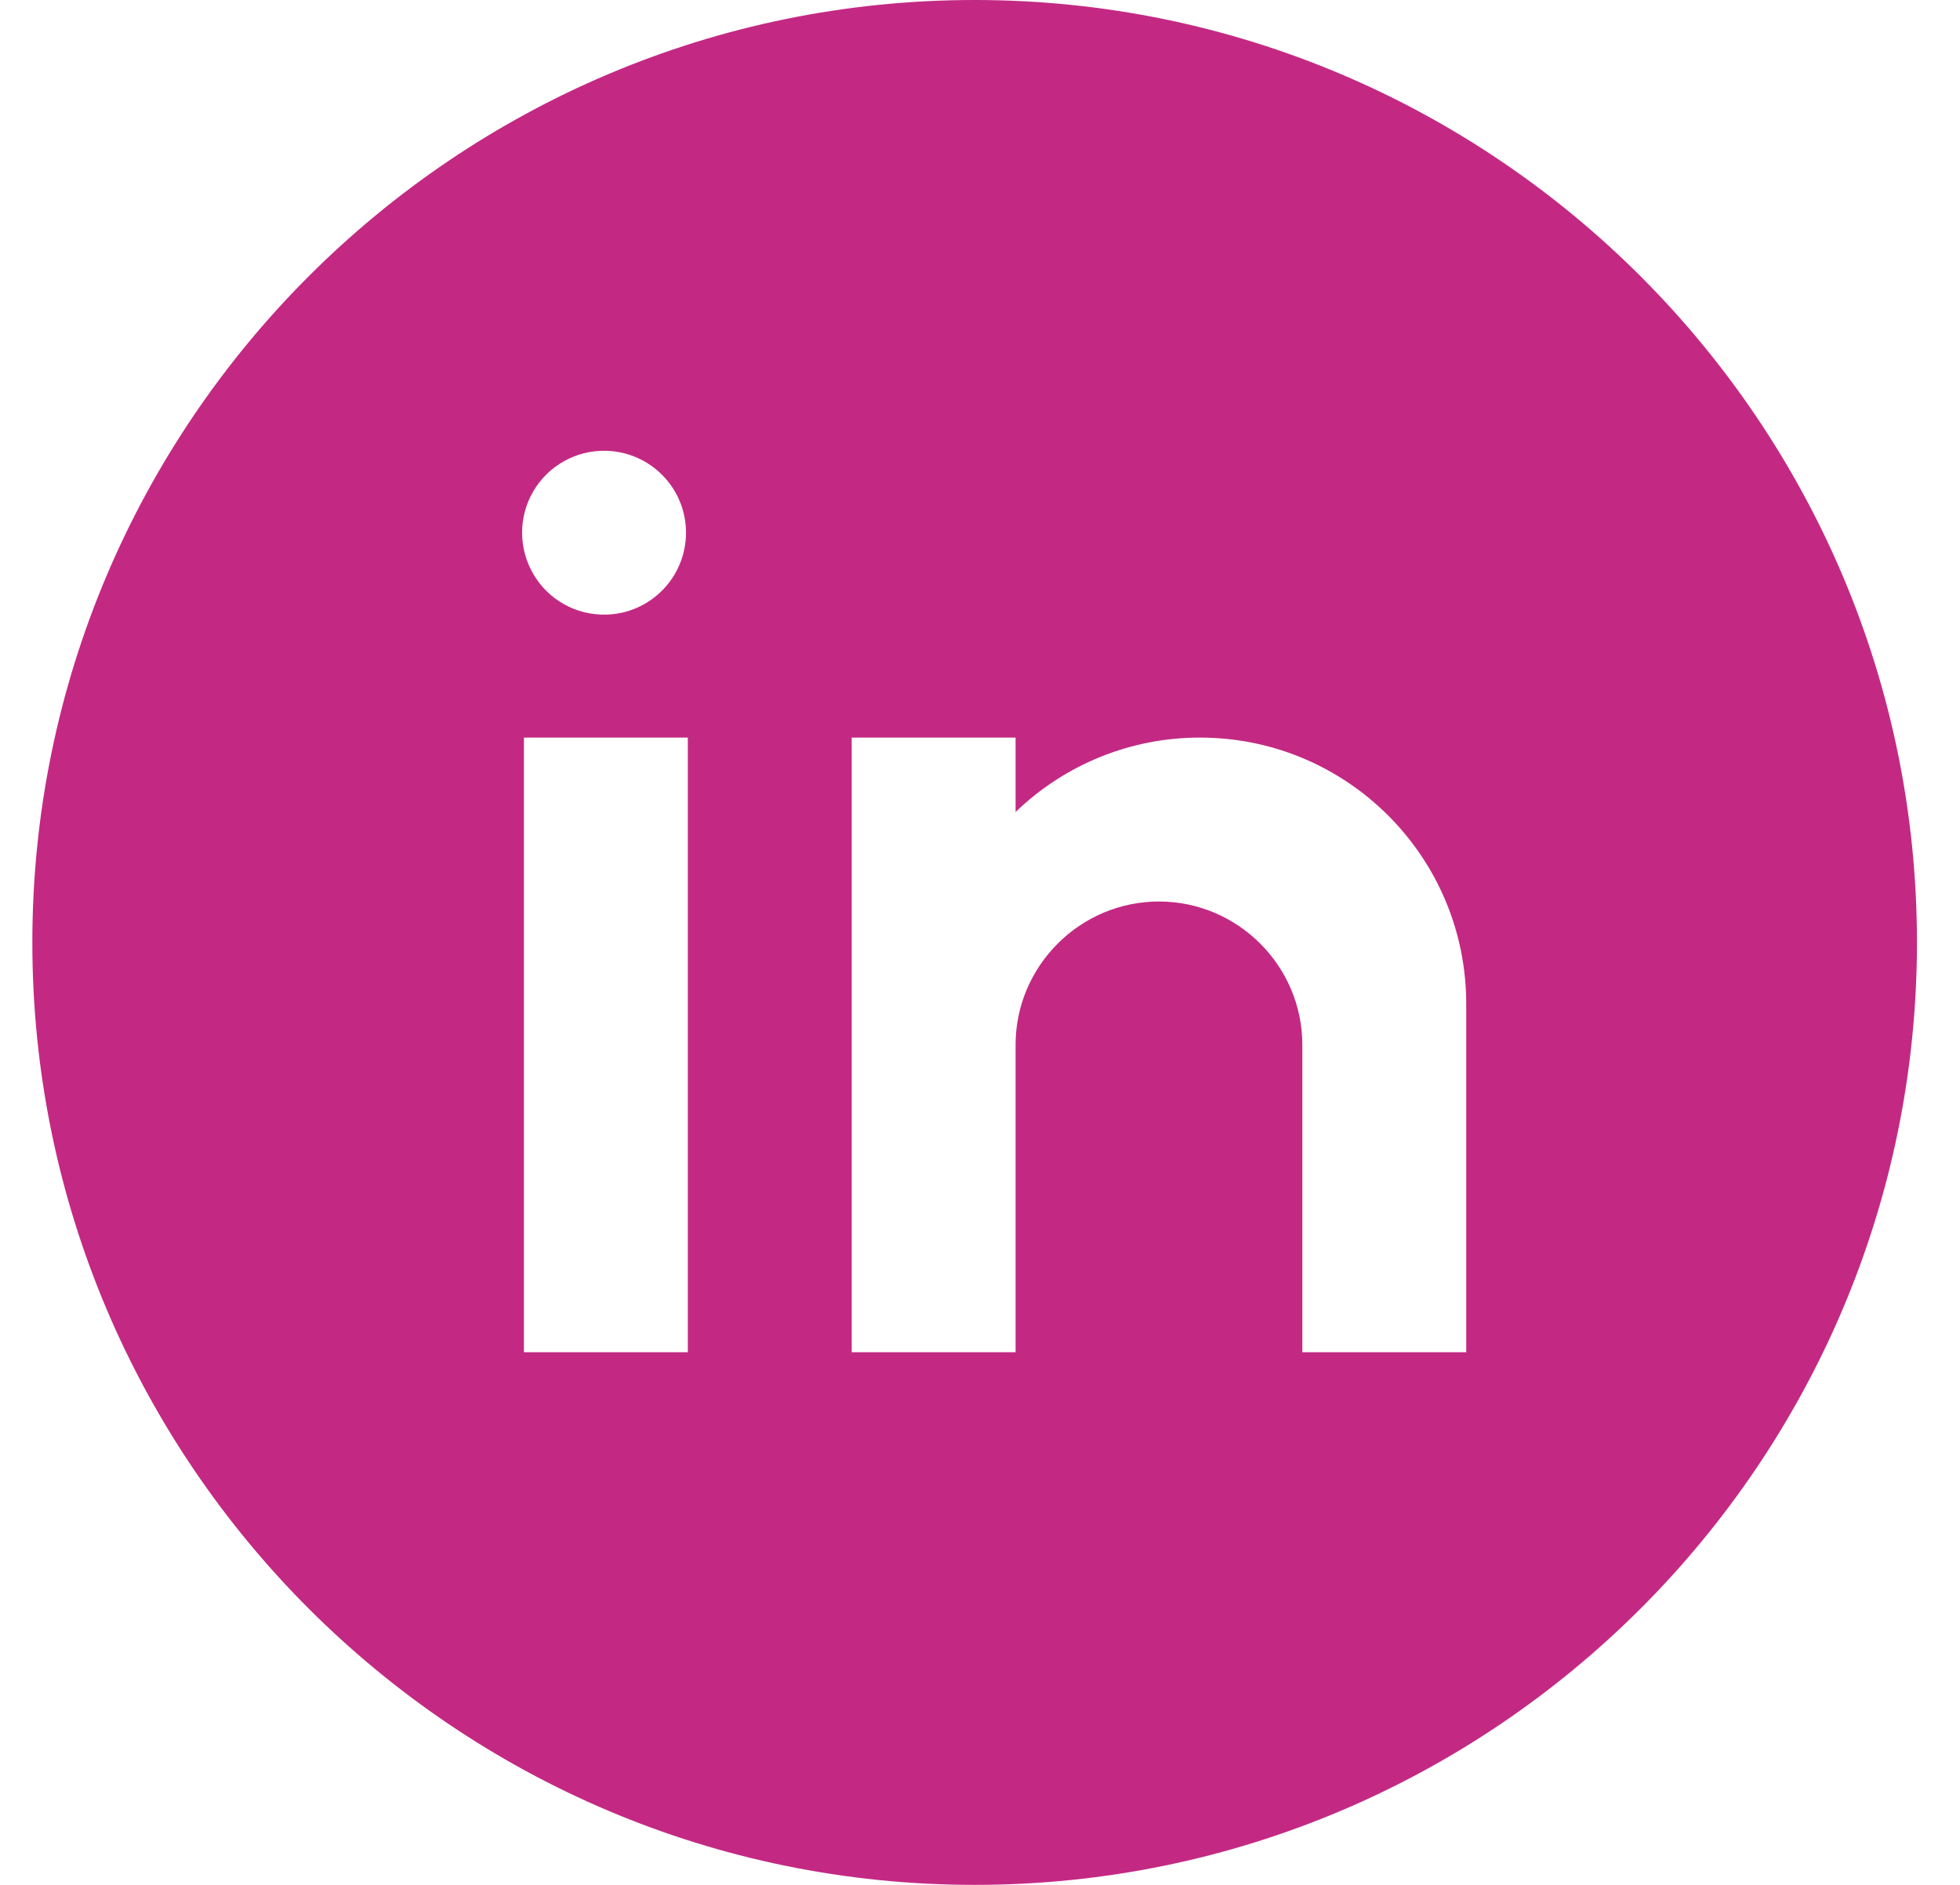 <?xml version="1.0" encoding="UTF-8"?>
<svg width="26px" height="25px" viewBox="0 0 26 25" version="1.1" xmlns="http://www.w3.org/2000/svg" xmlns:xlink="http://www.w3.org/1999/xlink">
    <!-- Generator: Sketch 60.1 (88133) - https://sketch.com -->
    <title>icon-linkedin</title>
    <desc>Created with Sketch.</desc>
    <g id="Symbols" stroke="none" stroke-width="1" fill="none" fill-rule="evenodd">
        <path d="M12.929,0 C6.036,0 0.429,5.607 0.429,12.5 C0.429,19.393 6.036,25 12.929,25 C19.821,25 25.429,19.393 25.429,12.5 C25.429,5.607 19.821,0 12.929,0 Z M9.124,17.935 L6.95,17.935 L6.95,9.783 L9.124,9.783 L9.124,17.935 Z M8.037,8.152 C7.643,8.161 7.275,7.956 7.076,7.616 C6.876,7.276 6.876,6.855 7.075,6.515 C7.275,6.175 7.643,5.97 8.037,5.979 C8.627,5.992 9.1,6.474 9.1,7.065 C9.1,7.656 8.628,8.139 8.037,8.152 Z M19.45,17.935 L17.276,17.935 L17.276,13.859 C17.276,12.812 16.42,11.957 15.374,11.957 C14.328,11.957 13.472,12.812 13.472,13.859 L13.472,17.935 L11.298,17.935 L11.298,9.783 L13.472,9.783 L13.472,10.77 C14.129,10.136 15.005,9.782 15.918,9.783 C17.869,9.783 19.45,11.364 19.45,13.315 L19.45,17.935 L19.45,17.935 Z" id="icon-linkedin" fill="#C32983" fill-rule="nonzero"></path>
    </g>
</svg>